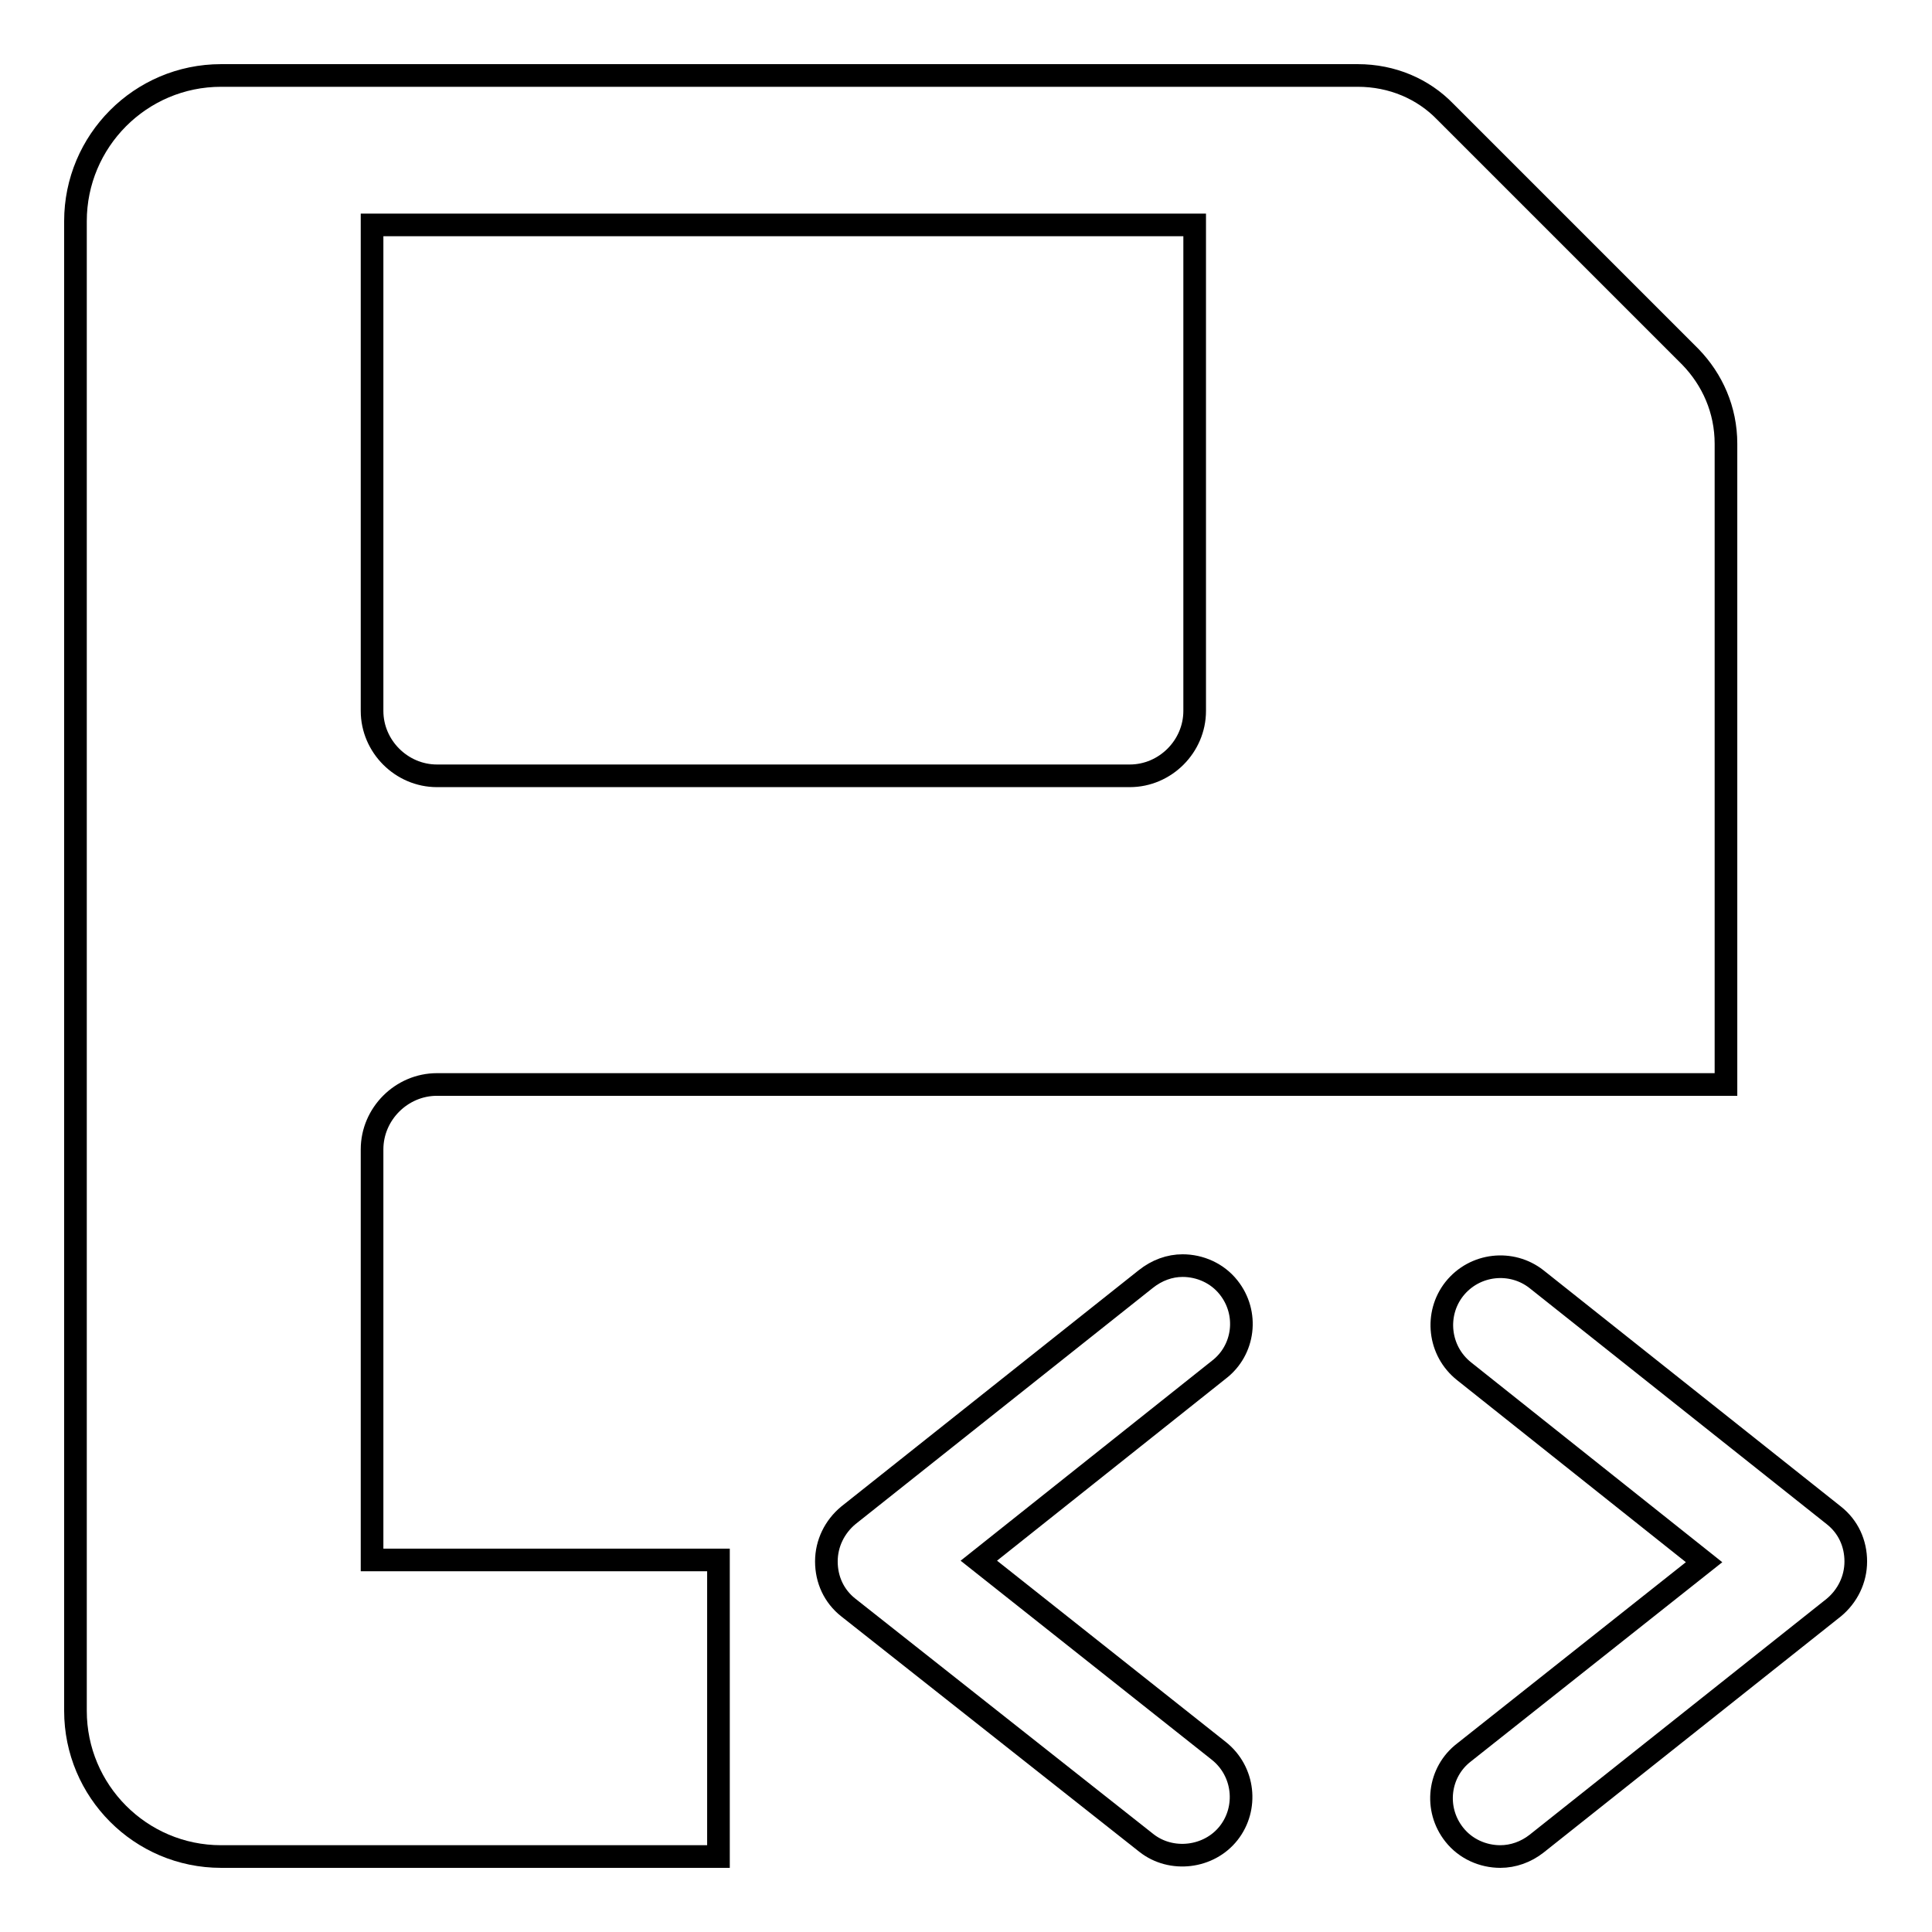 <?xml version="1.0" encoding="utf-8"?>
<!-- Svg Vector Icons : http://www.onlinewebfonts.com/icon -->
<!DOCTYPE svg PUBLIC "-//W3C//DTD SVG 1.1//EN" "http://www.w3.org/Graphics/SVG/1.1/DTD/svg11.dtd">
<svg version="1.1" xmlns="http://www.w3.org/2000/svg" xmlns:xlink="http://www.w3.org/1999/xlink" x="0px" y="0px" viewBox="0 0 256 256" enable-background="new 0 0 256 256" xml:space="preserve">
<g><g><path stroke-width="3" fill-opacity="0" stroke="#000000"  d="M198.8,246c-2.3,0-4.6-1-6.1-2.9c-2.7-3.4-2.1-8.3,1.3-10.9l31.8-25.2l-31.8-25.3c-3.4-2.7-3.9-7.6-1.3-10.9c2.7-3.4,7.6-3.9,10.9-1.3l39.4,31.3c1.9,1.5,2.9,3.7,2.9,6.1c0,2.4-1.1,4.6-2.9,6.1l-39.4,31.3C202.2,245.4,200.5,246,198.8,246z"/><path stroke-width="3" fill-opacity="0" stroke="#000000"  d="M156.7,167.7c2.3,0,4.6,1,6.1,2.9c2.7,3.4,2.1,8.3-1.3,10.9l-31.8,25.3l31.8,25.2c3.4,2.7,3.9,7.6,1.3,10.9s-7.6,3.9-10.9,1.3L112.4,213c-1.9-1.5-2.9-3.7-2.9-6.1c0-2.4,1.1-4.6,2.9-6.1l39.4-31.3C153.3,168.3,155,167.7,156.7,167.7z"/><path stroke-width="3" fill-opacity="0" stroke="#000000"  d="M95.2,206.7H49.3v-54.4c0-4.7,3.9-8.6,8.6-8.6c3.6,0,118.2,0,170.8,0V58.8l0,0c0-4.5-1.8-8.5-4.7-11.5l-32.5-32.5c-2.9-3-7-4.8-11.6-4.8c0,0,0,0,0,0l0,0H29.3C18.6,10,10,18.7,10,29.3v197.4c0,10.6,8.6,19.3,19.3,19.3h65.9V206.7z M49.3,29.8h109v64.4c0,4.7-3.9,8.6-8.6,8.6c-4.5,0-87.4,0-91.8,0c-4.7,0-8.6-3.9-8.6-8.6V29.8L49.3,29.8z"/></g></g>
</svg>